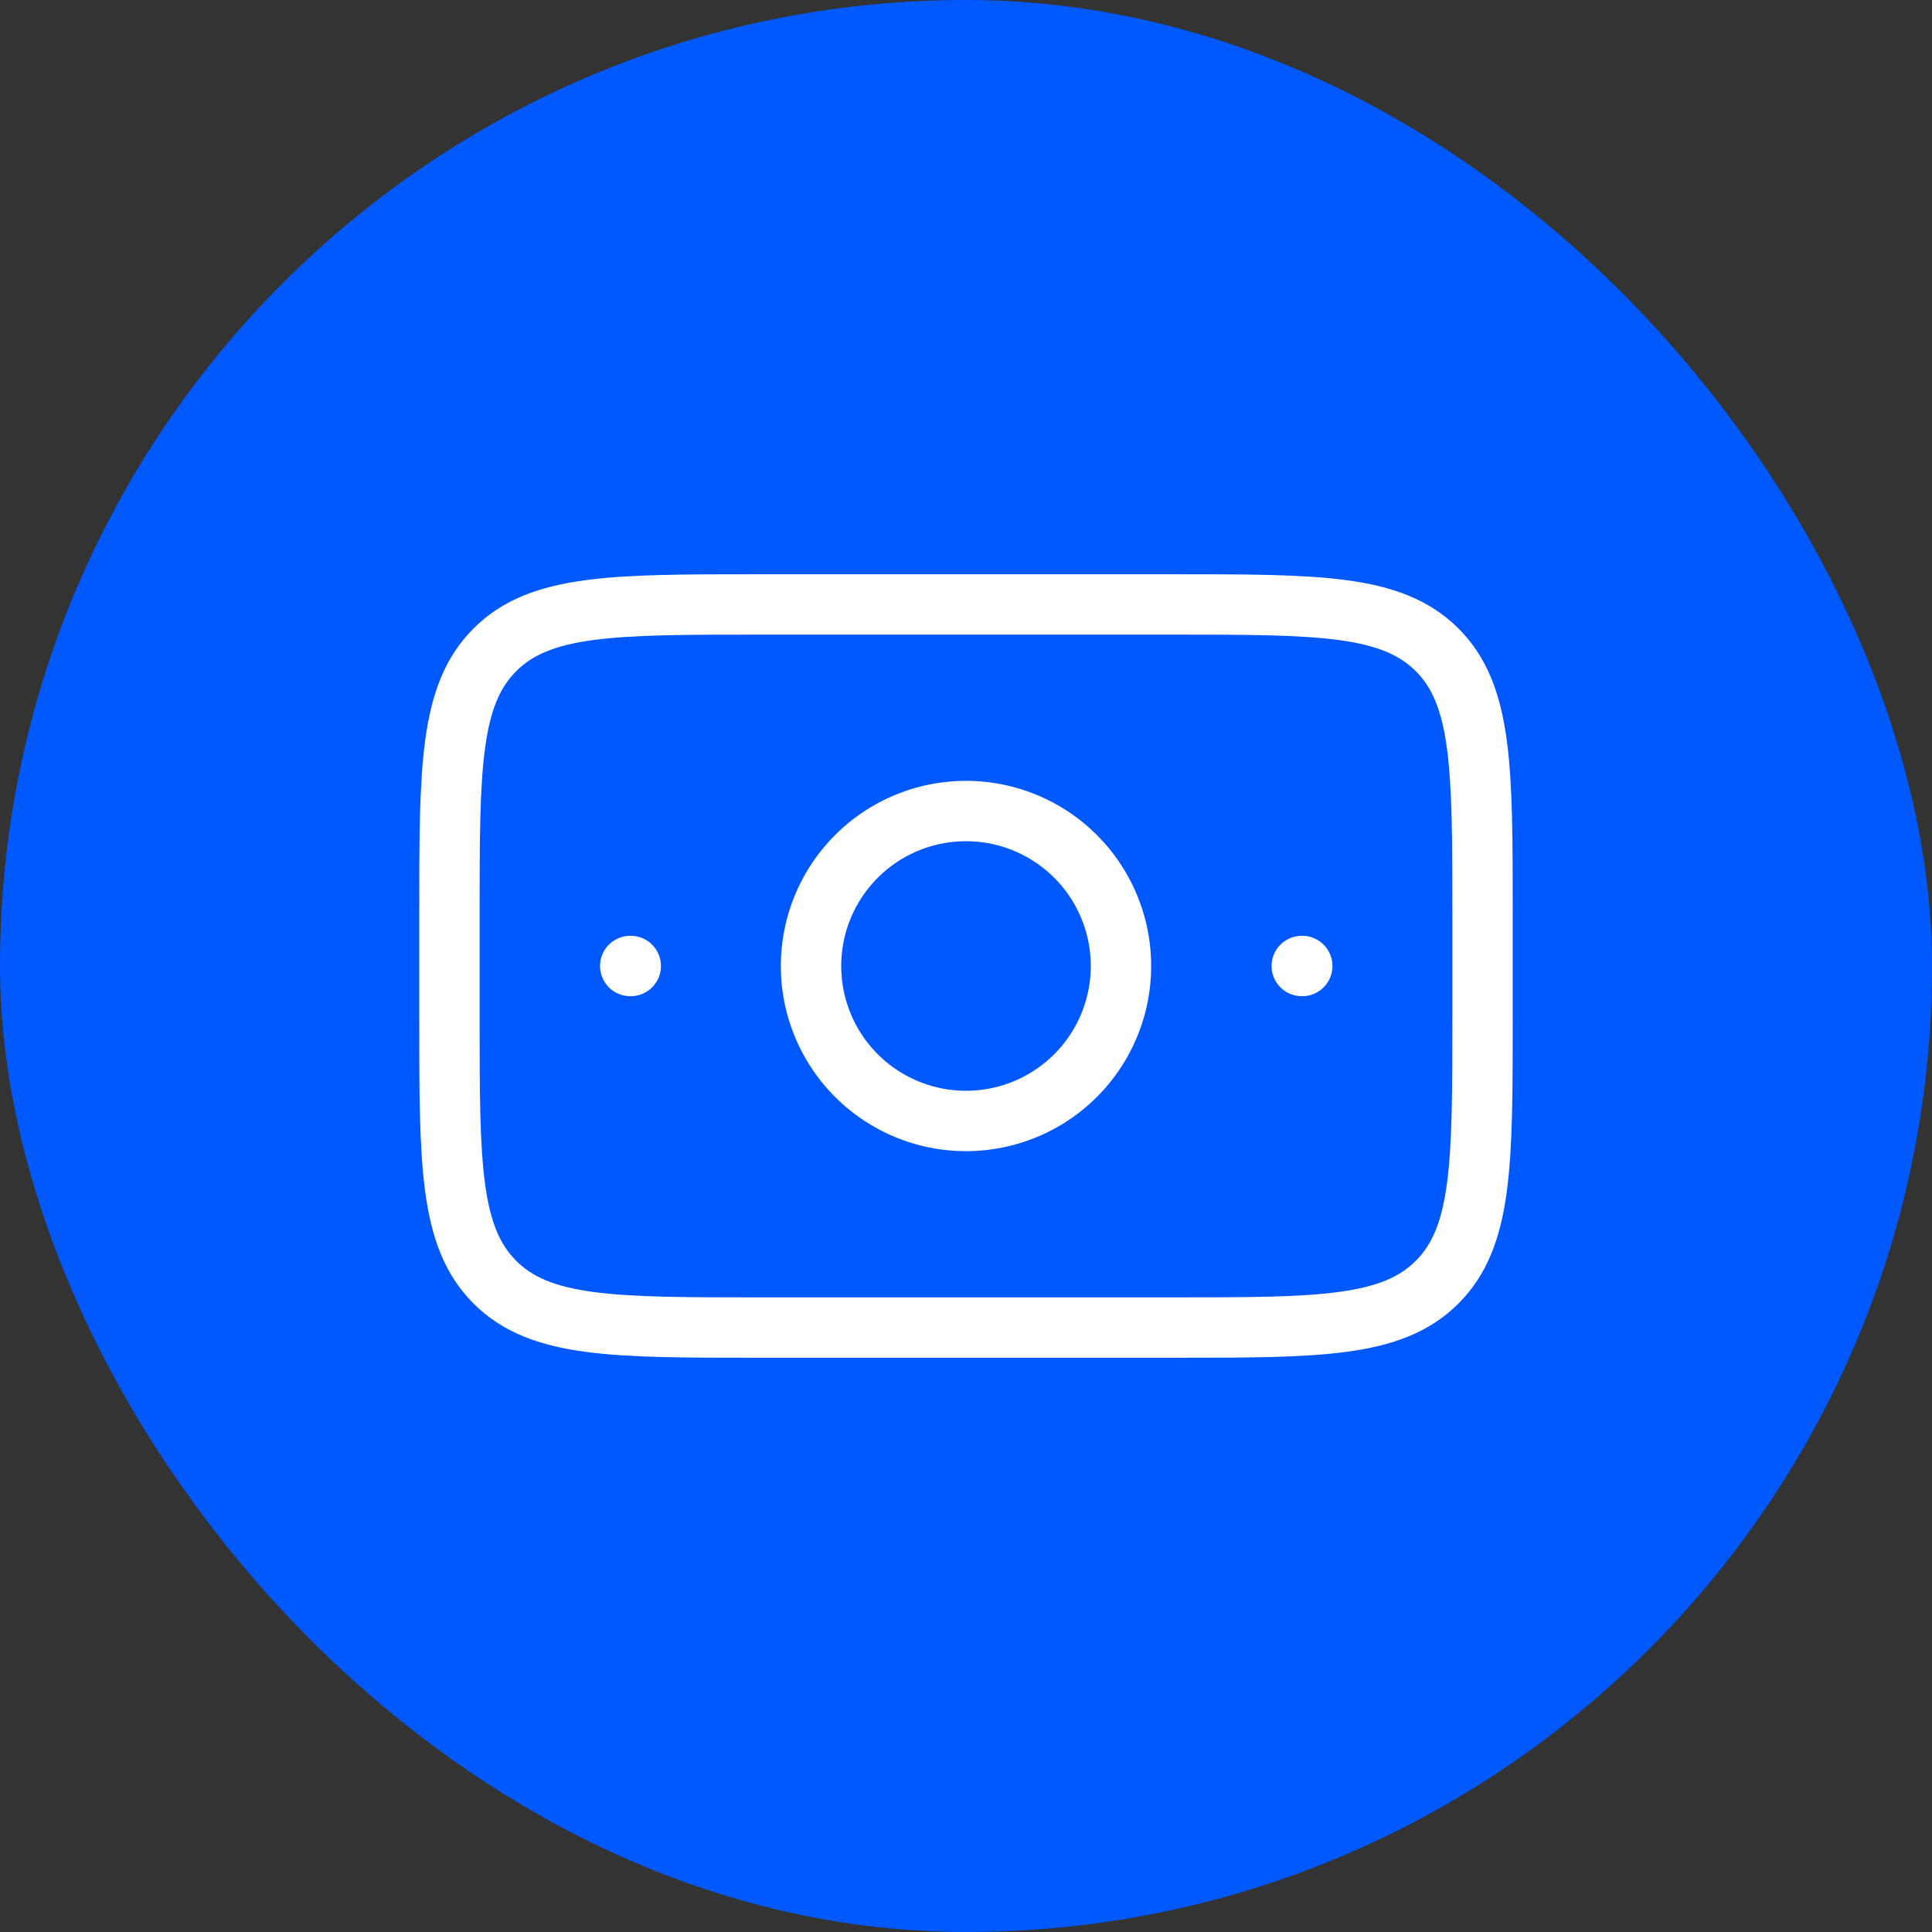 <svg xmlns="http://www.w3.org/2000/svg" width="48" height="48" fill="none" viewBox="0 0 48 48"><rect x="0" y="0" width="48" height="48" fill="#333333" stroke="none"/><rect width="48" height="48" fill="#0059ff" rx="24"/><path stroke="#fff" stroke-linecap="round" stroke-linejoin="round" stroke-width="1.5" d="M29.133 15.017H18.867c-3.63 0-5.446 0-6.572 1.128-1.129 1.126-1.129 2.942-1.129 6.572v2.566c0 3.63 0 5.445 1.129 6.572 1.126 1.128 2.942 1.128 6.571 1.128h10.267c3.63 0 5.445 0 6.572-1.128 1.128-1.126 1.128-2.942 1.128-6.572v-2.566c0-3.63 0-5.446-1.128-6.572-1.127-1.128-2.943-1.128-6.572-1.128M32.342 24h.012m-16.696 0h.013"/><path stroke="#fff" stroke-linecap="round" stroke-linejoin="round" stroke-width="1.5" d="M27.85 24a3.85 3.85 0 1 1-7.7 0 3.85 3.85 0 0 1 7.7 0"/></svg>